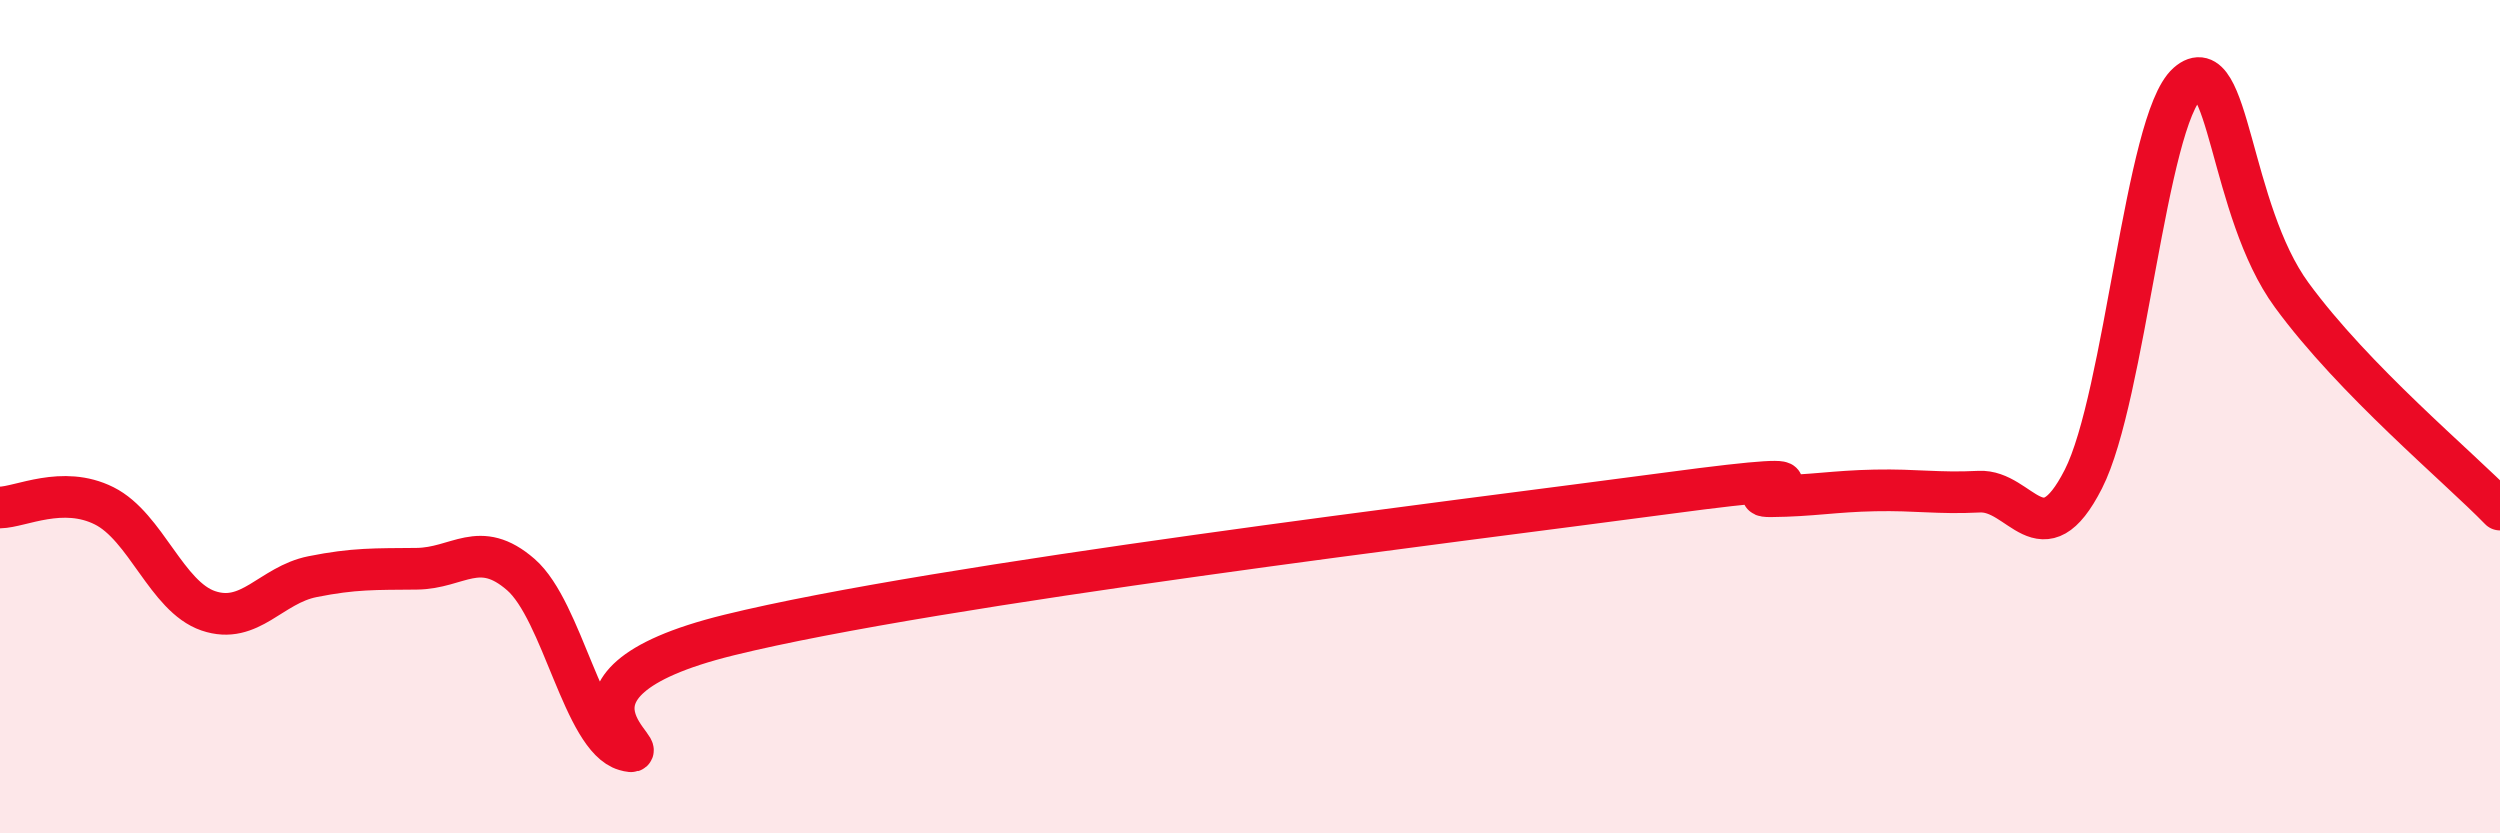 
    <svg width="60" height="20" viewBox="0 0 60 20" xmlns="http://www.w3.org/2000/svg">
      <path
        d="M 0,12.18 C 0.5,12.17 1.5,11.64 2.5,12.14 C 3.5,12.64 4,14.32 5,14.66 C 6,15 6.5,14.04 7.5,13.84 C 8.5,13.64 9,13.66 10,13.65 C 11,13.64 11.5,12.92 12.5,13.79 C 13.5,14.66 14,17.71 15,18 C 16,18.29 12.5,16.47 17.5,15.24 C 22.5,14.01 35,12.51 40,11.84 C 45,11.17 41.5,11.92 42.5,11.91 C 43.5,11.9 44,11.79 45,11.77 C 46,11.75 46.5,11.85 47.5,11.8 C 48.5,11.75 49,13.46 50,11.5 C 51,9.54 51.5,2.88 52.5,2 C 53.5,1.12 53.5,5.03 55,7.08 C 56.5,9.13 59,11.2 60,12.23L60 20L0 20Z"
        fill="#EB0A25"
        opacity="0.1"
        stroke-linecap="round"
        stroke-linejoin="round"
      />
      <path
        d="M 0,12.18 C 0.5,12.17 1.5,11.64 2.5,12.14 C 3.5,12.64 4,14.32 5,14.66 C 6,15 6.5,14.04 7.5,13.84 C 8.5,13.64 9,13.66 10,13.65 C 11,13.64 11.5,12.92 12.5,13.79 C 13.5,14.66 14,17.71 15,18 C 16,18.29 12.5,16.47 17.5,15.24 C 22.5,14.01 35,12.51 40,11.84 C 45,11.17 41.5,11.92 42.5,11.91 C 43.5,11.9 44,11.79 45,11.77 C 46,11.75 46.5,11.85 47.5,11.8 C 48.5,11.75 49,13.46 50,11.5 C 51,9.54 51.5,2.88 52.5,2 C 53.5,1.12 53.5,5.03 55,7.08 C 56.5,9.13 59,11.2 60,12.23"
        stroke="#EB0A25"
        stroke-width="1"
        fill="none"
        stroke-linecap="round"
        stroke-linejoin="round"
      />
    </svg>
  
